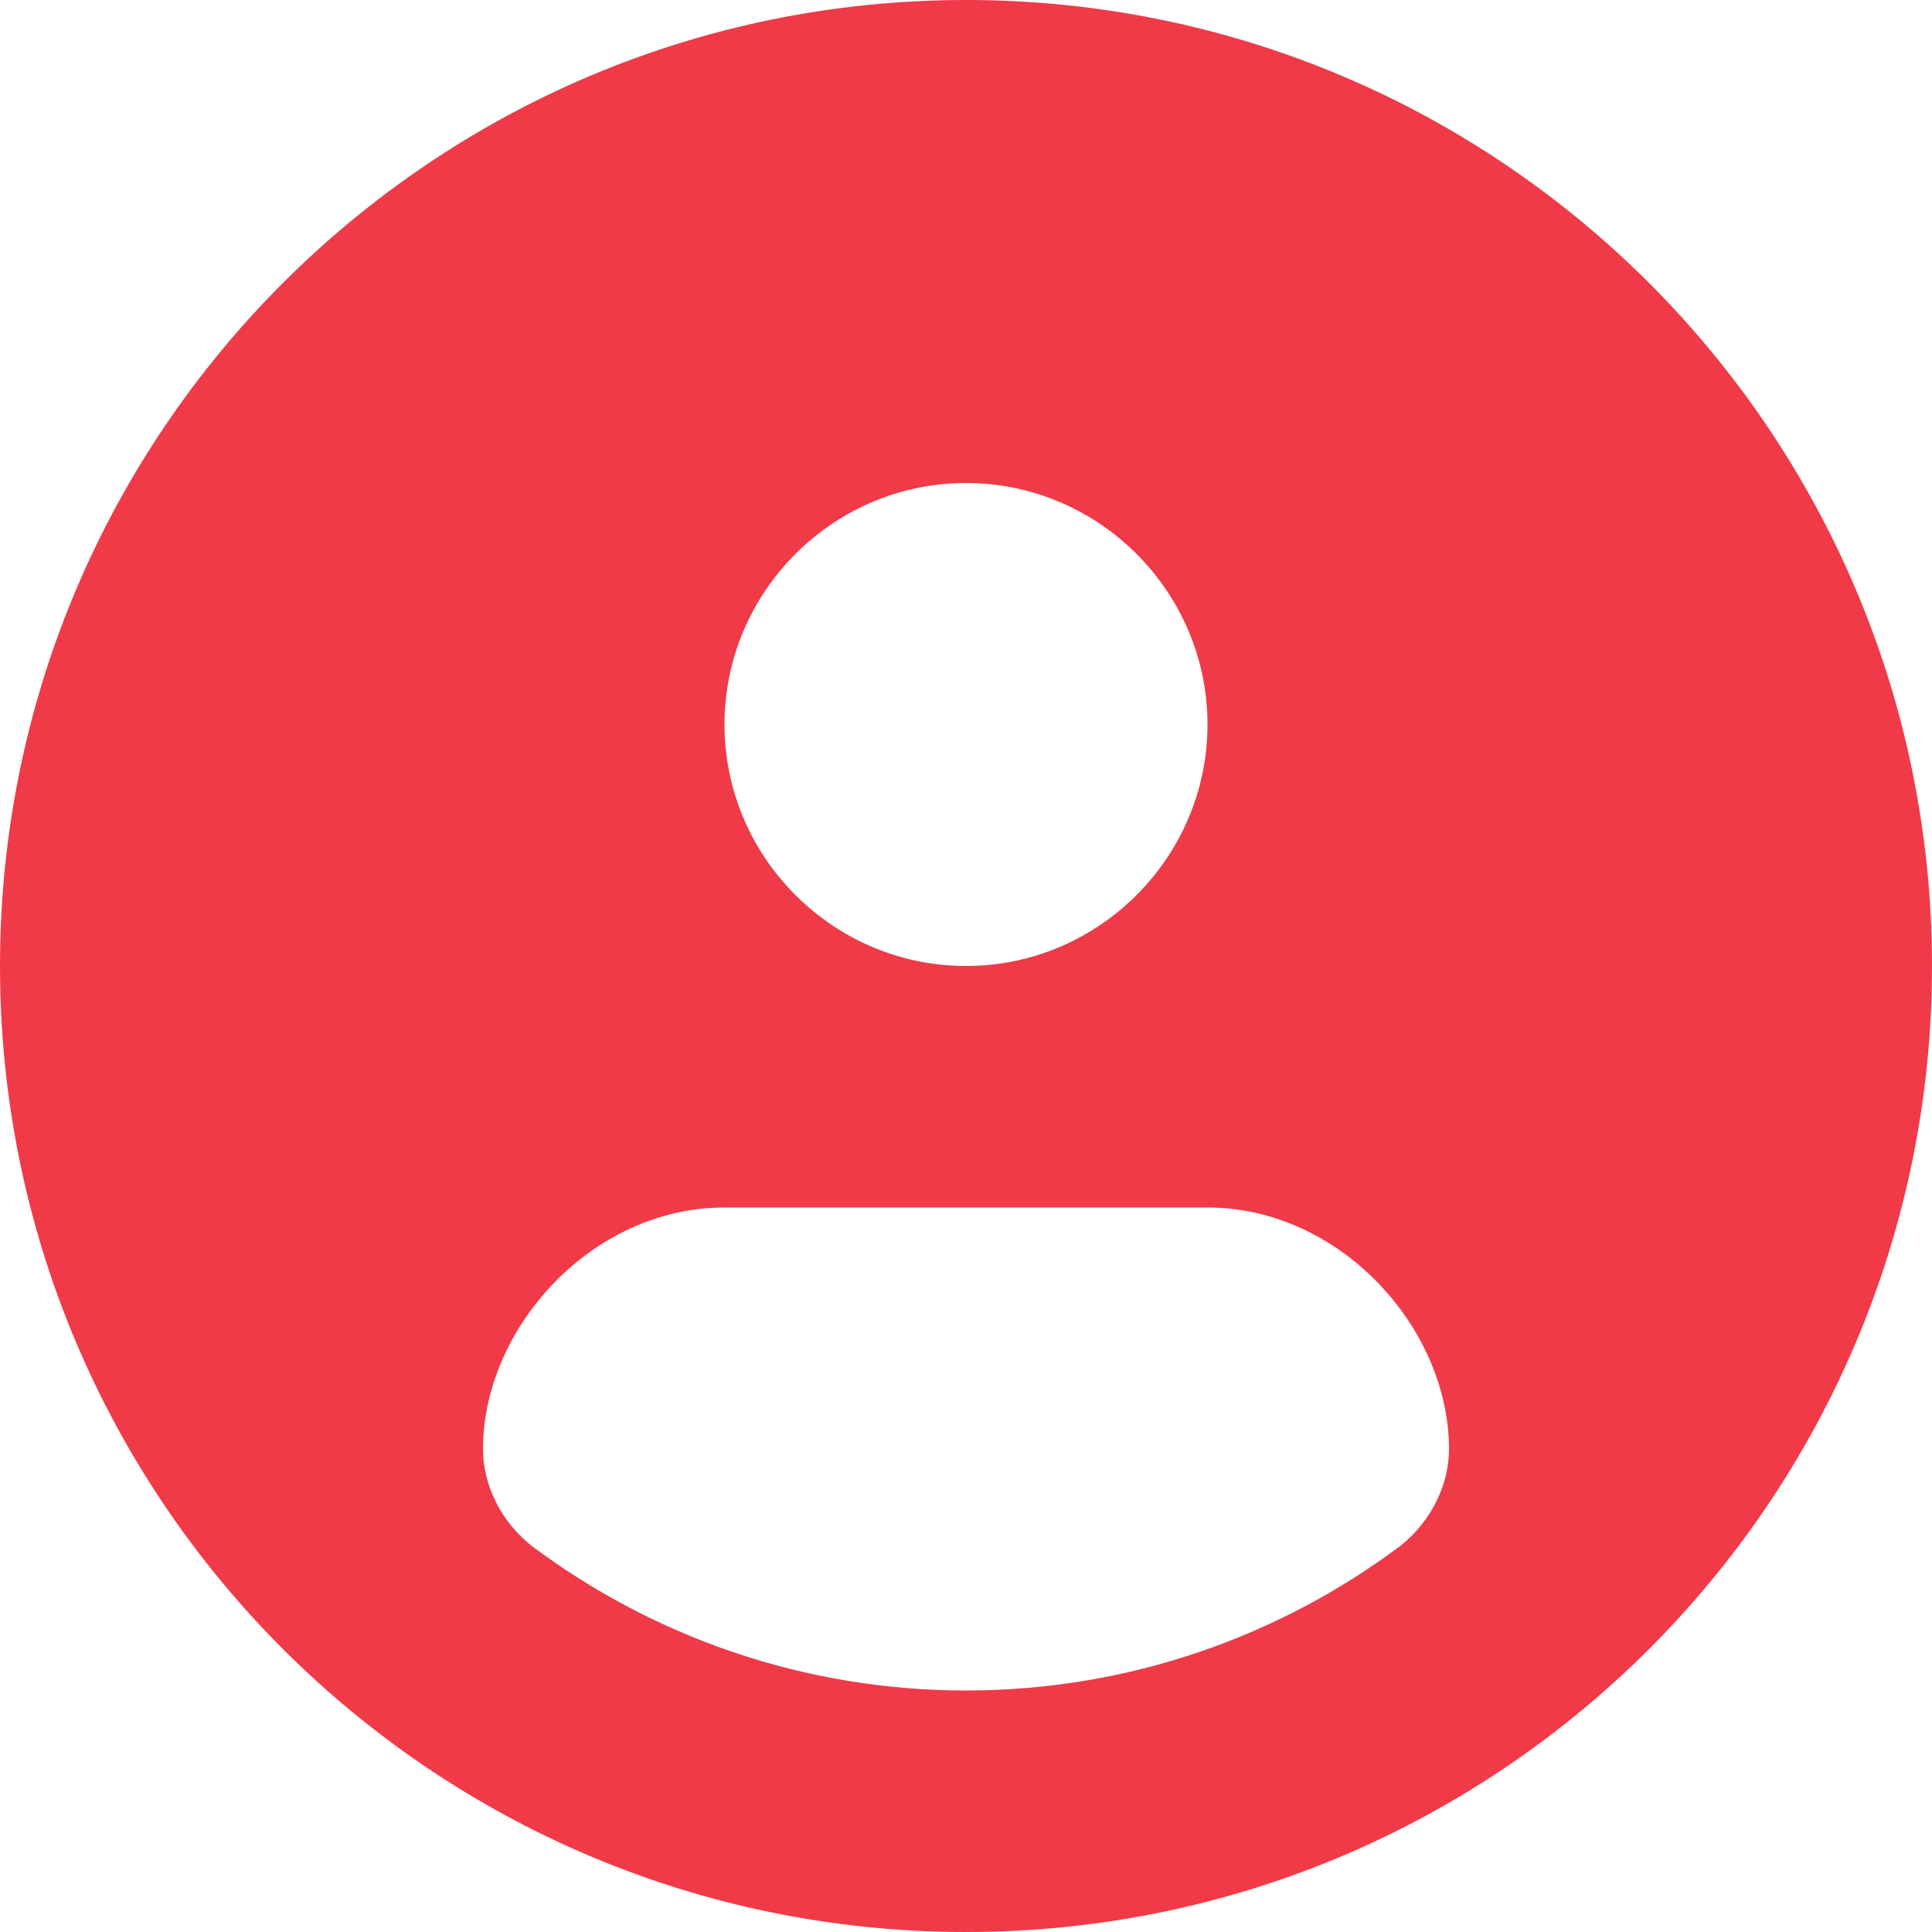 <svg xmlns="http://www.w3.org/2000/svg" width="32" height="32" viewBox="0 0 32 32" fill="none">
  <path d="M16 0C7.164 0 0 7.164 0 16C0 24.836 7.164 32 16 32C24.836 32 32 24.836 32 16C32 7.164 24.836 0 16 0ZM16 8C18.2 8 20 9.8 20 12C20 14.2 18.2 16 16 16C13.8 16 12 14.2 12 12C12 9.8 13.8 8 16 8ZM16 28C13.3 28 10.8 27.1 8.8 25.6C8.3 25.2 8 24.6 8 24C8 22 9.8 20 12 20H20C22.2 20 24 22 24 24C24 24.6 23.7 25.2 23.2 25.6C21.2 27.1 18.7 28 16 28Z" fill="#F03A47"/>
</svg>
